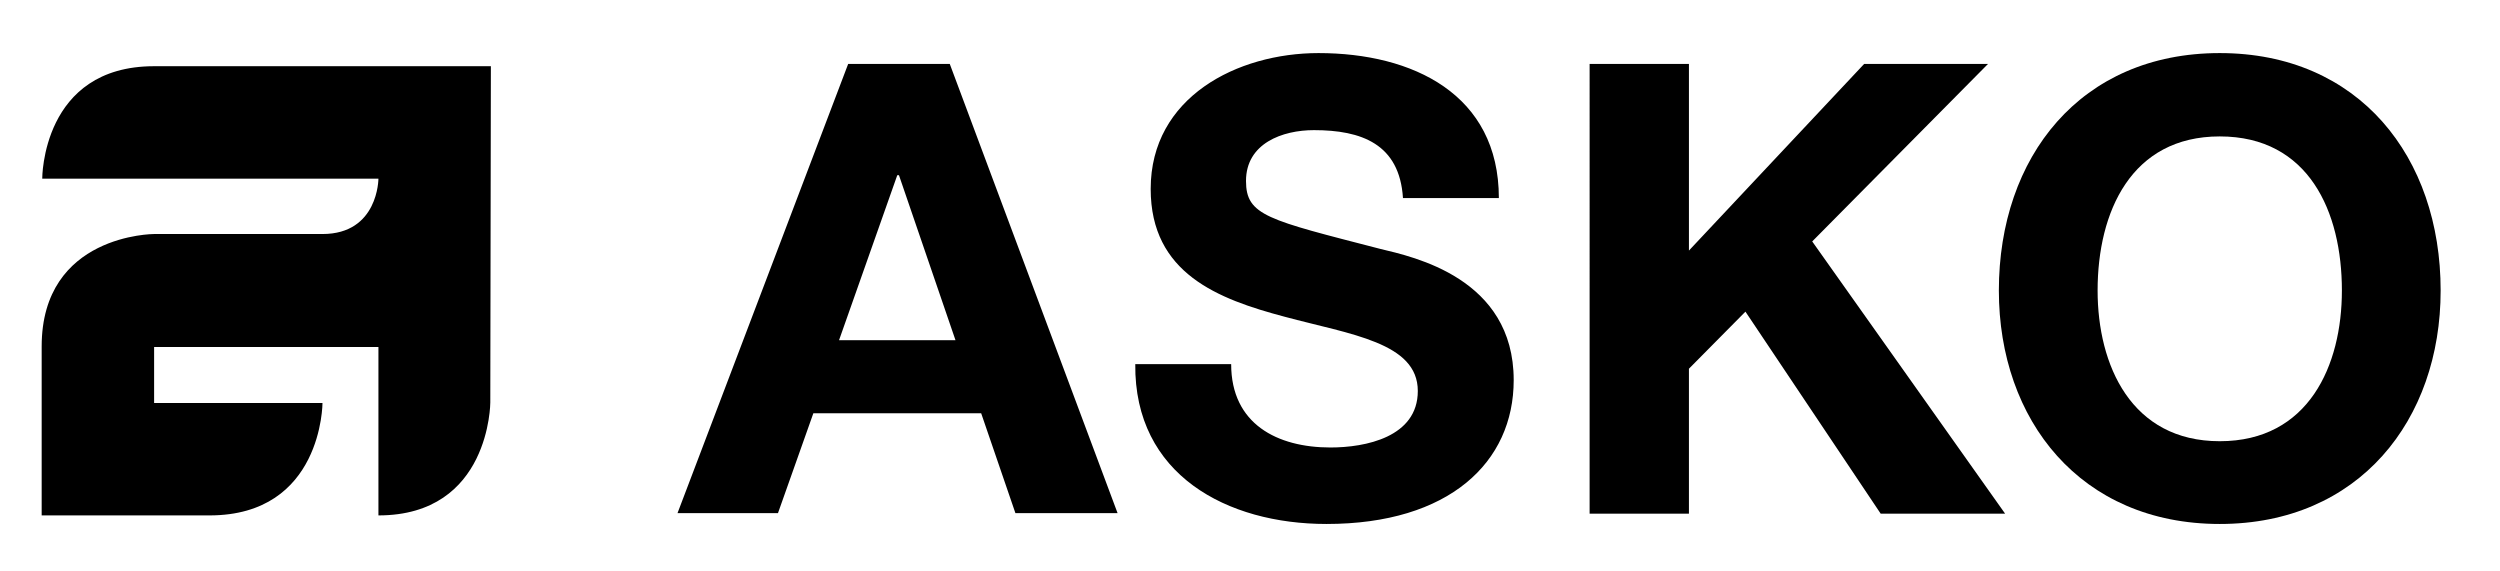 <svg version="1.2" xmlns="http://www.w3.org/2000/svg" viewBox="0 0 438 100" width="438" height="100">
	<title>Asko_red-svg</title>
	<style>
		.s0 { fill: #000000 } 
		.s1 { fill: #231f20 } 
	</style>
	<g id="_Artboards_">
	</g>
	<g id="Lager 1">
		<g id="&lt;Group&gt;">
			<g id="&lt;Group&gt;">
				<path id="&lt;Compound Path&gt;" fill-rule="evenodd" class="s0" d="m278.5 90h17.4v-25.4l9.9-10 23.7 35.4h21.8l-33.8-47.7 30.8-31.1h-21.7l-30.7 32.7v-32.7h-17.4zm-79.6-26.2c-0.2 19.4 16.1 28 33.5 28 21.5 0 32.8-10.8 32.8-25.2 0-17.9-17.6-21.6-23.4-23-19.7-5.1-23.5-5.8-23.5-11.9 0-6.6 6.4-8.9 11.9-8.9 8.3 0 15 2.4 15.6 11.9h16.8c0-18.2-15.1-25.4-31.6-25.4-14.2 0-29.4 7.7-29.4 23.8 0 14.8 11.8 19.3 23.5 22.4 11.5 3.1 23.3 4.5 23.3 13 0 8.1-9.2 9.9-15.3 9.9-9.3 0-17.4-4.1-17.4-14.6zm-80.2 26.1h17.6l6.2-17.5h29.4l6 17.5h17.9l-29.4-78.7h-17.8zm38.5-59.2h0.3l9.9 28.9h-20.4zm-130.2-19.1c-19.7 0-19.6 19.7-19.6 19.7h58.9c0 0 0 9.7-9.8 9.7h-29.5c0 0-19.7 0-19.7 19.7v29.6h29.4c19.8 0 19.8-19.7 19.8-19.7h-29.5v-9.8h39.3v29.5c19.6 0 19.6-19.8 19.6-19.8l0.1-58.9z"/>
				<path id="&lt;Compound Path&gt;" fill-rule="evenodd" class="s0" d="m388.9 9.3c24.4 0 38.7 18.2 38.7 41.6 0 22.7-14.3 40.9-38.7 40.9-24.4 0-38.7-18.2-38.7-40.9 0-23.4 14.3-41.6 38.7-41.6zm0 68c15.6 0 21.4-13.3 21.4-26.4 0-13.8-5.8-27-21.4-27-15.5 0-21.4 13.2-21.4 27 0 13.1 5.9 26.4 21.4 26.4z"/>
			</g>
		</g>
		<g id="&lt;Group&gt;">
			<path id="&lt;Compound Path&gt;" class="s1" d="m9.1 142.8v-27.7h2.6v27.7z"/>
			<path id="&lt;Compound Path&gt;" class="s1" d="m20.8 142.8h-2.3v-19.9h2.3v2.8q1.4-1.5 2.9-2.4 1.5-1 3.6-1 1.8 0 3.4 0.7 1.6 0.6 2.6 2.2 0.8 1.1 0.9 2.2 0.1 1.1 0.1 2.4v13h-2.3v-13q0-2.7-1.2-4-1.2-1.4-3.9-1.4-1.1 0-2 0.4-0.9 0.3-1.6 0.8-0.7 0.6-1.2 1.3-0.5 0.6-0.8 1.4-0.3 1-0.4 1.9-0.1 0.8-0.1 1.9z"/>
			<path id="&lt;Compound Path&gt;" class="s1" d="m41.3 136.6q0.5 2.6 1.9 3.6 1.4 1.1 4 1.1 1.3 0 2.2-0.3 1-0.3 1.6-0.8 0.6-0.6 0.9-1.2 0.3-0.7 0.3-1.4 0-1.5-1-2.2-0.9-0.7-2.3-1.1-1.5-0.4-3.1-0.7-1.7-0.3-3.1-0.9-1.4-0.5-2.4-1.6-0.9-1.1-0.9-3.1 0-2.5 1.8-4.1 1.8-1.6 5.2-1.6 3.2 0 5.2 1.5 2.1 1.4 2.5 4.8h-2.4q-0.3-2.3-1.7-3.2-1.5-1-3.6-1-2.2 0-3.4 1-1.2 0.9-1.2 2.5 0 1.3 1 2 0.9 0.7 2.4 1.2 1.4 0.4 3 0.8 1.7 0.3 3.1 0.9 1.4 0.7 2.4 1.8 0.9 1 0.9 3 0 1.4-0.6 2.5-0.6 1.1-1.7 1.8-1.1 0.7-2.5 1.1-1.5 0.4-3.3 0.4-1.8 0-3.1-0.6-1.4-0.5-2.4-1.4-0.9-0.9-1.5-2.2-0.5-1.2-0.6-2.6z"/>
			<path id="&lt;Compound Path&gt;" fill-rule="evenodd" class="s1" d="m61.8 150.7h-2.4v-27.8h2.4v3.5q0.5-1 1.3-1.7 0.8-0.8 1.8-1.3 0.9-0.5 1.9-0.8 1-0.3 2-0.3 2.4 0 4.1 0.9 1.7 0.8 2.8 2.2 1.1 1.4 1.6 3.3 0.5 1.9 0.5 4.1 0 2.1-0.6 4-0.5 1.9-1.6 3.4-1.1 1.4-2.8 2.3-1.7 0.9-3.9 0.9-2.1 0-4.1-1-1.9-0.9-3-2.8zm0-17.7q0 1.7 0.4 3.2 0.5 1.5 1.3 2.7 0.9 1.1 2.2 1.8 1.2 0.6 2.8 0.6 1.8 0 3.1-0.7 1.3-0.7 2.2-1.9 0.8-1.2 1.2-2.9 0.4-1.6 0.3-3.5 0-1.9-0.5-3.3-0.5-1.5-1.5-2.5-0.9-1-2.1-1.5-1.2-0.5-2.7-0.5-1.6 0-2.9 0.6-1.3 0.7-2.1 1.8-0.9 1.2-1.3 2.7-0.4 1.6-0.4 3.4z"/>
			<path id="&lt;Compound Path&gt;" class="s1" d="m82.9 118.5v-3.4h2.6v3.4zm0.1 24.3v-19.9h2.3v19.9z"/>
			<path id="&lt;Compound Path&gt;" class="s1" d="m93.7 142.8h-2.3v-19.9h2.3v3.7q1-2.4 2.5-3.3 1.6-1 4.1-1v2.5q-2 0-3.3 0.7-1.3 0.6-2 1.7-0.8 1.2-1 2.7-0.3 1.5-0.3 3.1z"/>
			<path id="&lt;Compound Path&gt;" fill-rule="evenodd" class="s1" d="m105.5 133.4q0 1.6 0.4 3.1 0.4 1.4 1.3 2.5 0.8 1 2.1 1.7 1.2 0.6 2.9 0.6 2.3 0 3.9-1.2 1.6-1.2 2.1-3.4h2.6q-0.4 1.4-1.1 2.6-0.7 1.3-1.7 2.2-1.1 0.9-2.5 1.4-1.4 0.5-3.3 0.5-2.4 0-4.1-0.8-1.8-0.8-2.9-2.3-1.1-1.4-1.6-3.3-0.6-1.9-0.6-4.1 0-2.2 0.7-4.1 0.6-1.9 1.8-3.4 1.1-1.4 2.8-2.2 1.7-0.9 3.9-0.9 4.1 0 6.5 2.9 2.3 2.8 2.3 8.2zm13-1.9q0-1.5-0.4-2.8-0.4-1.3-1.2-2.2-0.8-1-2-1.5-1.2-0.6-2.7-0.6-1.6 0-2.7 0.6-1.2 0.6-2.1 1.5-0.8 1-1.3 2.3-0.5 1.2-0.6 2.7z"/>
			<path id="&lt;Compound Path&gt;" fill-rule="evenodd" class="s1" d="m140.9 115.1h2.3v27.7h-2.3v-3.5h-0.1q-0.5 1-1.3 1.8-0.8 0.7-1.7 1.2-1 0.5-2 0.8-1 0.3-1.9 0.3-2.5 0-4.2-0.8-1.7-0.8-2.7-2.3-1.1-1.4-1.6-3.3-0.5-1.9-0.5-4.1 0-2.1 0.5-4 0.5-1.9 1.6-3.4 1.1-1.4 2.8-2.3 1.7-0.9 3.9-0.9 2.2 0 4.1 1 2 0.9 3.1 2.8zm0 17.7q0-1.7-0.5-3.3-0.5-1.5-1.3-2.6-0.9-1.2-2.1-1.8-1.3-0.7-2.9-0.7-1.8 0-3.1 0.7-1.3 0.7-2.1 2-0.9 1.2-1.3 2.8-0.4 1.7-0.3 3.5 0 1.9 0.5 3.4 0.6 1.4 1.5 2.4 0.9 1 2.1 1.5 1.3 0.6 2.7 0.6 1.6 0 2.9-0.7 1.3-0.6 2.1-1.8 0.9-1.1 1.3-2.7 0.5-1.5 0.5-3.3z"/>
			<path id="&lt;Compound Path&gt;" fill-rule="evenodd" class="s1" d="m162.3 142.8h-2.3v-27.7h2.3v11q1.1-1.9 3-2.8 2-1 4.1-1 2.3 0 3.9 0.9 1.7 0.9 2.8 2.3 1.1 1.5 1.7 3.4 0.5 1.9 0.5 4 0 2.2-0.5 4.1-0.5 1.9-1.6 3.3-1.1 1.5-2.8 2.3-1.7 0.8-4.1 0.8-1 0-2-0.3-1-0.3-1.9-0.8-1-0.5-1.8-1.2-0.7-0.8-1.2-1.8h-0.1zm0-10q0 1.8 0.4 3.3 0.5 1.6 1.3 2.7 0.9 1.2 2.1 1.8 1.3 0.7 2.9 0.7 1.5 0 2.7-0.5 1.2-0.6 2.2-1.6 0.9-1 1.4-2.4 0.5-1.4 0.5-3.3 0.1-1.9-0.3-3.6-0.4-1.6-1.2-2.8-0.9-1.3-2.2-2-1.3-0.7-3.1-0.7-1.6 0-2.8 0.7-1.3 0.7-2.1 1.8-0.9 1.1-1.4 2.7-0.4 1.5-0.4 3.2z"/>
			<path id="&lt;Compound Path&gt;" class="s1" d="m183.1 148.3q0.4 0 0.9 0.1 0.5 0.1 1 0.1 1 0 1.6-0.6 0.6-0.6 1-1.5 0.4-0.9 0.7-1.8 0.2-1 0.6-1.6l-7.8-20.1h2.6l6.4 17.1 6.4-17.1h2.5l-7.4 19.7q-0.7 1.8-1.4 3.3-0.6 1.5-1.3 2.6-0.7 1.1-1.6 1.6-0.8 0.6-2 0.6-0.7 0-1.2-0.1-0.6-0.1-1-0.2z"/>
			<path id="&lt;Compound Path&gt;" class="s1" d="m214.6 134.6q0.2 1.8 0.8 3.1 0.7 1.3 1.8 2.1 1 0.8 2.4 1.2 1.4 0.3 3 0.3 1.8 0 3.2-0.4 1.3-0.5 2.2-1.3 0.8-0.8 1.2-1.8 0.4-1.1 0.4-2.2 0-1.6-0.7-2.6-0.8-1-1.9-1.7-1.2-0.6-2.7-1-1.5-0.4-3.1-0.7-1.6-0.4-3.2-0.9-1.5-0.5-2.7-1.3-1.1-0.9-1.9-2.2-0.7-1.4-0.7-3.4 0-1.4 0.6-2.8 0.6-1.3 1.8-2.4 1.2-1 2.9-1.6 1.8-0.6 4.1-0.6 2.4 0 4.1 0.6 1.8 0.7 2.9 1.8 1.2 1.2 1.7 2.7 0.6 1.5 0.6 3.2h-2.5q0-1.6-0.5-2.8-0.6-1.1-1.6-1.9-0.9-0.7-2.2-1-1.2-0.4-2.5-0.4-2 0-3.4 0.6-1.3 0.5-2.1 1.4-0.8 0.9-1.2 2-0.3 1.1-0.1 2.1 0.3 1.4 1.1 2.2 0.9 0.8 2.1 1.3 1.2 0.5 2.7 0.9 1.5 0.3 3 0.7 1.6 0.3 3 0.8 1.5 0.5 2.6 1.4 1.1 0.8 1.8 2.1 0.6 1.4 0.6 3.4 0 3.8-2.6 5.9-2.7 2.2-7.5 2.2-2.2 0-4-0.6-1.8-0.6-3.2-1.7-1.3-1.1-2.1-2.8-0.7-1.7-0.7-3.9z"/>
			<path id="&lt;Compound Path&gt;" class="s1" d="m250.8 129.2q-0.6-2.3-2.1-3.5-1.5-1.3-3.8-1.3-1.8 0-3 0.8-1.3 0.7-2.1 1.9-0.8 1.2-1.2 2.7-0.4 1.6-0.4 3.1 0 1.6 0.4 3.1 0.3 1.5 1.1 2.7 0.8 1.2 2.1 1.9 1.3 0.7 3.1 0.7 2.6 0 4.1-1.4 1.6-1.5 2-4h2.5q-0.3 1.7-1 3.1-0.7 1.3-1.7 2.3-1.1 1-2.6 1.5-1.4 0.6-3.3 0.6-2.4 0-4.1-0.8-1.8-0.8-2.9-2.3-1.1-1.4-1.6-3.3-0.6-1.9-0.6-4.1 0-2.1 0.6-4 0.6-1.9 1.8-3.4 1.1-1.4 2.9-2.3 1.7-0.9 3.9-0.9 3.5 0 5.6 1.7 2.1 1.7 2.7 5.2z"/>
			<path id="&lt;Compound Path&gt;" fill-rule="evenodd" class="s1" d="m267.3 131.2q0.6-0.1 1.5-0.2 0.9-0.2 1.5-0.5 0.6-0.2 0.7-0.9 0.2-0.6 0.2-1.1 0-1.8-1.2-2.9-1.1-1.2-3.8-1.2-1.2 0-2.2 0.2-1 0.2-1.8 0.8-0.7 0.5-1.2 1.4-0.5 0.8-0.6 2.1h-2.4q0.1-1.7 0.8-3 0.7-1.2 1.8-2 1.1-0.8 2.6-1.2 1.4-0.4 3-0.4 1.5 0 2.9 0.4 1.3 0.3 2.3 1 0.9 0.7 1.5 1.9 0.6 1.2 0.6 2.9v10.9q0 1.4 0.4 1.7 0.5 0.4 2-0.2v1.9q-0.3 0-0.8 0.2-0.5 0.1-1 0.1-0.6 0-1.1-0.1-0.5-0.1-0.9-0.3-0.3-0.3-0.5-0.7-0.3-0.4-0.3-0.9-0.1-0.5-0.1-1-1.5 1.6-3.4 2.4-1.8 0.9-4 0.9-1.3 0-2.6-0.4-1.2-0.3-2.1-1.1-0.9-0.7-1.5-1.7-0.5-1.1-0.5-2.6 0-5.1 7-6zm3.9 1.2q-1.5 0.6-3 0.8-1.5 0.2-3 0.3-2.7 0.2-4.1 1.2-1.5 1-1.5 3 0 1 0.3 1.6 0.4 0.7 1 1.1 0.6 0.5 1.4 0.7 0.8 0.2 1.6 0.2 1.4 0 2.7-0.3 1.3-0.4 2.3-1.1 1-0.7 1.6-1.8 0.7-1.1 0.7-2.6z"/>
			<path id="&lt;Compound Path&gt;" class="s1" d="m281.8 142.8h-2.3v-19.9h2.3v2.8q1.4-1.5 2.9-2.4 1.5-1 3.5-1 1.9 0 3.5 0.7 1.6 0.6 2.6 2.2 0.8 1.1 0.9 2.2 0.1 1.1 0.1 2.4v13h-2.3v-13q0-2.7-1.2-4-1.2-1.4-3.9-1.4-1.1 0-2 0.4-0.9 0.3-1.6 0.8-0.7 0.6-1.2 1.3-0.5 0.6-0.8 1.4-0.3 1-0.4 1.9-0.1 0.8-0.1 1.9z"/>
			<path id="&lt;Compound Path&gt;" fill-rule="evenodd" class="s1" d="m316.3 115.1h2.3v27.7h-2.3v-3.5h-0.1q-0.5 1-1.3 1.8-0.7 0.7-1.7 1.2-0.9 0.5-1.9 0.8-1 0.3-2 0.3-2.4 0-4.1-0.8-1.7-0.8-2.8-2.3-1.1-1.4-1.6-3.3-0.5-1.9-0.5-4.1 0-2.1 0.5-4 0.6-1.9 1.7-3.4 1.1-1.4 2.7-2.3 1.7-0.9 4-0.9 2.1 0 4.1 1 1.9 0.9 3 2.8zm0 17.7q0-1.7-0.4-3.3-0.5-1.5-1.4-2.6-0.8-1.2-2.1-1.8-1.2-0.7-2.8-0.7-1.8 0-3.1 0.7-1.4 0.7-2.2 2-0.8 1.2-1.2 2.8-0.4 1.7-0.3 3.5 0 1.9 0.5 3.4 0.5 1.4 1.4 2.4 0.9 1 2.2 1.5 1.2 0.6 2.7 0.6 1.6 0 2.9-0.7 1.2-0.6 2.1-1.8 0.8-1.1 1.3-2.7 0.4-1.5 0.4-3.3z"/>
			<path id="&lt;Compound Path&gt;" class="s1" d="m324.7 118.5v-3.4h2.5v3.4zm0.1 24.3v-19.9h2.3v19.9z"/>
			<path id="&lt;Compound Path&gt;" class="s1" d="m335.3 142.8h-2.3v-19.9h2.3v2.8q1.4-1.5 2.9-2.4 1.4-1 3.5-1 1.9 0 3.5 0.7 1.5 0.6 2.6 2.2 0.7 1.1 0.9 2.2 0.1 1.1 0.1 2.4v13h-2.3v-13q0-2.7-1.2-4-1.2-1.4-4-1.4-1 0-1.9 0.4-0.9 0.3-1.6 0.8-0.7 0.6-1.2 1.3-0.5 0.6-0.8 1.4-0.4 1-0.4 1.9-0.1 0.8-0.1 1.9z"/>
			<path id="&lt;Compound Path&gt;" fill-rule="evenodd" class="s1" d="m363.6 131.2q0.6-0.1 1.5-0.2 0.9-0.2 1.5-0.5 0.6-0.2 0.7-0.9 0.1-0.6 0.1-1.1 0-1.8-1.1-2.9-1.1-1.2-3.8-1.2-1.2 0-2.2 0.2-1 0.2-1.8 0.8-0.7 0.5-1.2 1.4-0.5 0.8-0.6 2.1h-2.4q0.1-1.7 0.8-3 0.7-1.2 1.8-2 1.1-0.8 2.6-1.2 1.4-0.4 3-0.4 1.5 0 2.8 0.4 1.4 0.3 2.4 1 0.9 0.7 1.5 1.9 0.6 1.2 0.6 2.9v10.9q0 1.4 0.4 1.7 0.5 0.4 2-0.2v1.9q-0.3 0-0.8 0.2-0.5 0.1-1 0.1-0.6 0-1.1-0.1-0.5-0.1-0.9-0.3-0.3-0.3-0.6-0.7-0.2-0.4-0.2-0.9-0.1-0.5-0.1-1-1.5 1.6-3.4 2.4-1.9 0.9-4 0.9-1.4 0-2.6-0.4-1.2-0.3-2.1-1.1-0.9-0.7-1.5-1.7-0.5-1.1-0.5-2.6 0-5.1 7-6zm3.8 1.2q-1.4 0.6-2.9 0.8-1.5 0.2-3 0.3-2.7 0.2-4.2 1.2-1.4 1-1.4 3 0 1 0.3 1.6 0.4 0.7 1 1.1 0.6 0.5 1.4 0.7 0.8 0.2 1.6 0.2 1.4 0 2.7-0.3 1.3-0.4 2.3-1.1 1-0.7 1.6-1.8 0.6-1.1 0.6-2.6z"/>
			<path id="&lt;Compound Path&gt;" class="s1" d="m373.7 122.9h2.5l6.5 17.1 6.4-17.1h2.5l-7.7 19.9h-2.6z"/>
			<path id="&lt;Compound Path&gt;" class="s1" d="m395.3 118.5v-3.4h2.5v3.4zm0.1 24.3v-19.9h2.3v19.9z"/>
			<path id="&lt;Compound Path&gt;" fill-rule="evenodd" class="s1" d="m412.8 131.2q0.6-0.1 1.5-0.2 0.9-0.2 1.5-0.5 0.6-0.2 0.7-0.9 0.1-0.6 0.1-1.1 0-1.8-1.1-2.9-1.1-1.2-3.8-1.2-1.2 0-2.2 0.2-1 0.2-1.8 0.8-0.7 0.5-1.2 1.4-0.5 0.8-0.6 2.1h-2.4q0.1-1.7 0.8-3 0.7-1.2 1.8-2 1.1-0.8 2.6-1.2 1.4-0.4 3-0.4 1.5 0 2.8 0.4 1.4 0.3 2.4 1 0.9 0.7 1.5 1.9 0.6 1.2 0.6 2.9v10.9q0 1.4 0.4 1.7 0.5 0.4 2-0.2v1.9q-0.3 0-0.8 0.2-0.5 0.1-1 0.1-0.6 0-1.1-0.1-0.5-0.1-0.9-0.3-0.3-0.3-0.6-0.7-0.2-0.4-0.2-0.9-0.1-0.5-0.1-1-1.5 1.6-3.4 2.4-1.9 0.9-4 0.9-1.4 0-2.6-0.4-1.2-0.3-2.1-1.1-0.9-0.7-1.5-1.7-0.5-1.1-0.5-2.6 0-5.1 7-6zm3.9 1.2q-1.5 0.6-3 0.8-1.5 0.2-3 0.3-2.7 0.2-4.2 1.2-1.4 1-1.4 3 0 1 0.3 1.6 0.4 0.7 1 1.1 0.6 0.5 1.4 0.7 0.8 0.2 1.6 0.2 1.4 0 2.7-0.3 1.3-0.4 2.3-1.1 1-0.7 1.6-1.8 0.7-1.1 0.7-2.6z"/>
		</g>
	</g>
</svg>